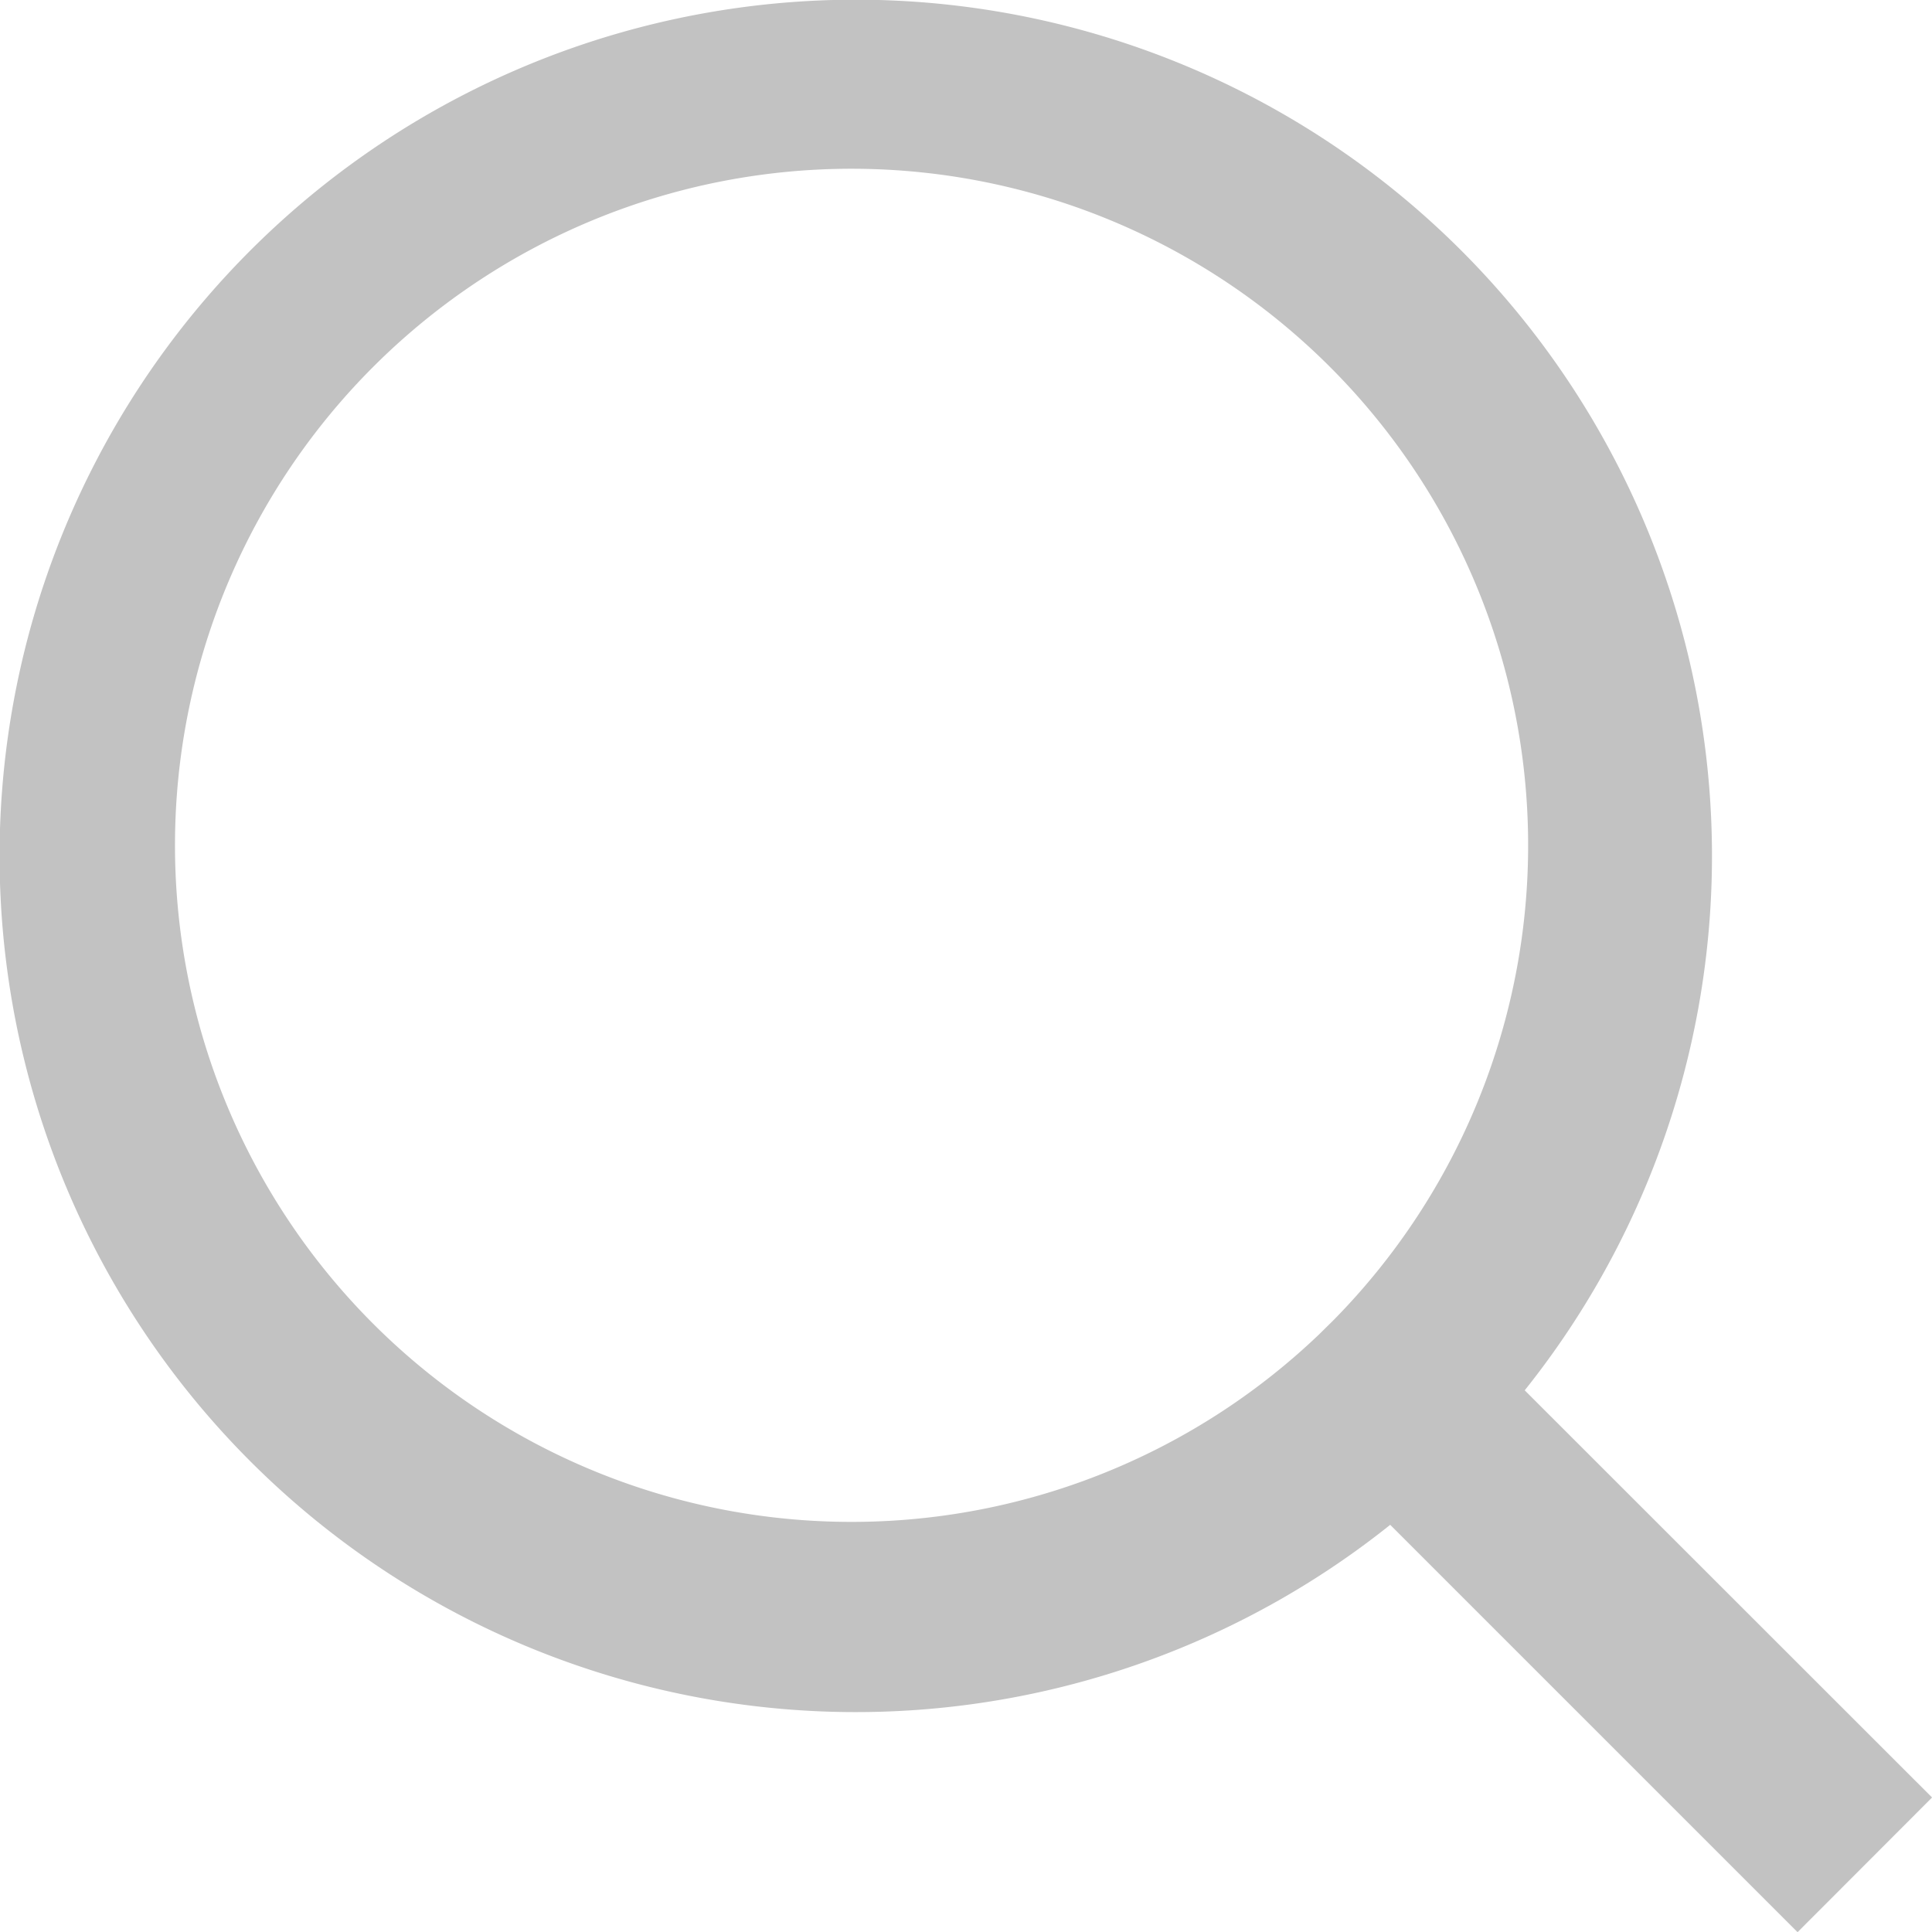<svg xmlns="http://www.w3.org/2000/svg" width="82.894" height="82.901" viewBox="0 0 82.894 82.901">
  <path id="パス_229" data-name="パス 229" d="M1110.4,100.957l17.479,17.471-5.771,5.779-17.478-17.478a36.736,36.736,0,1,1,5.771-5.771Zm-8.184-3.028a29.029,29.029,0,1,0-.615.607Z" transform="translate(-1044.982 -41.305)" fill="#c2c2c2"/>
</svg>
